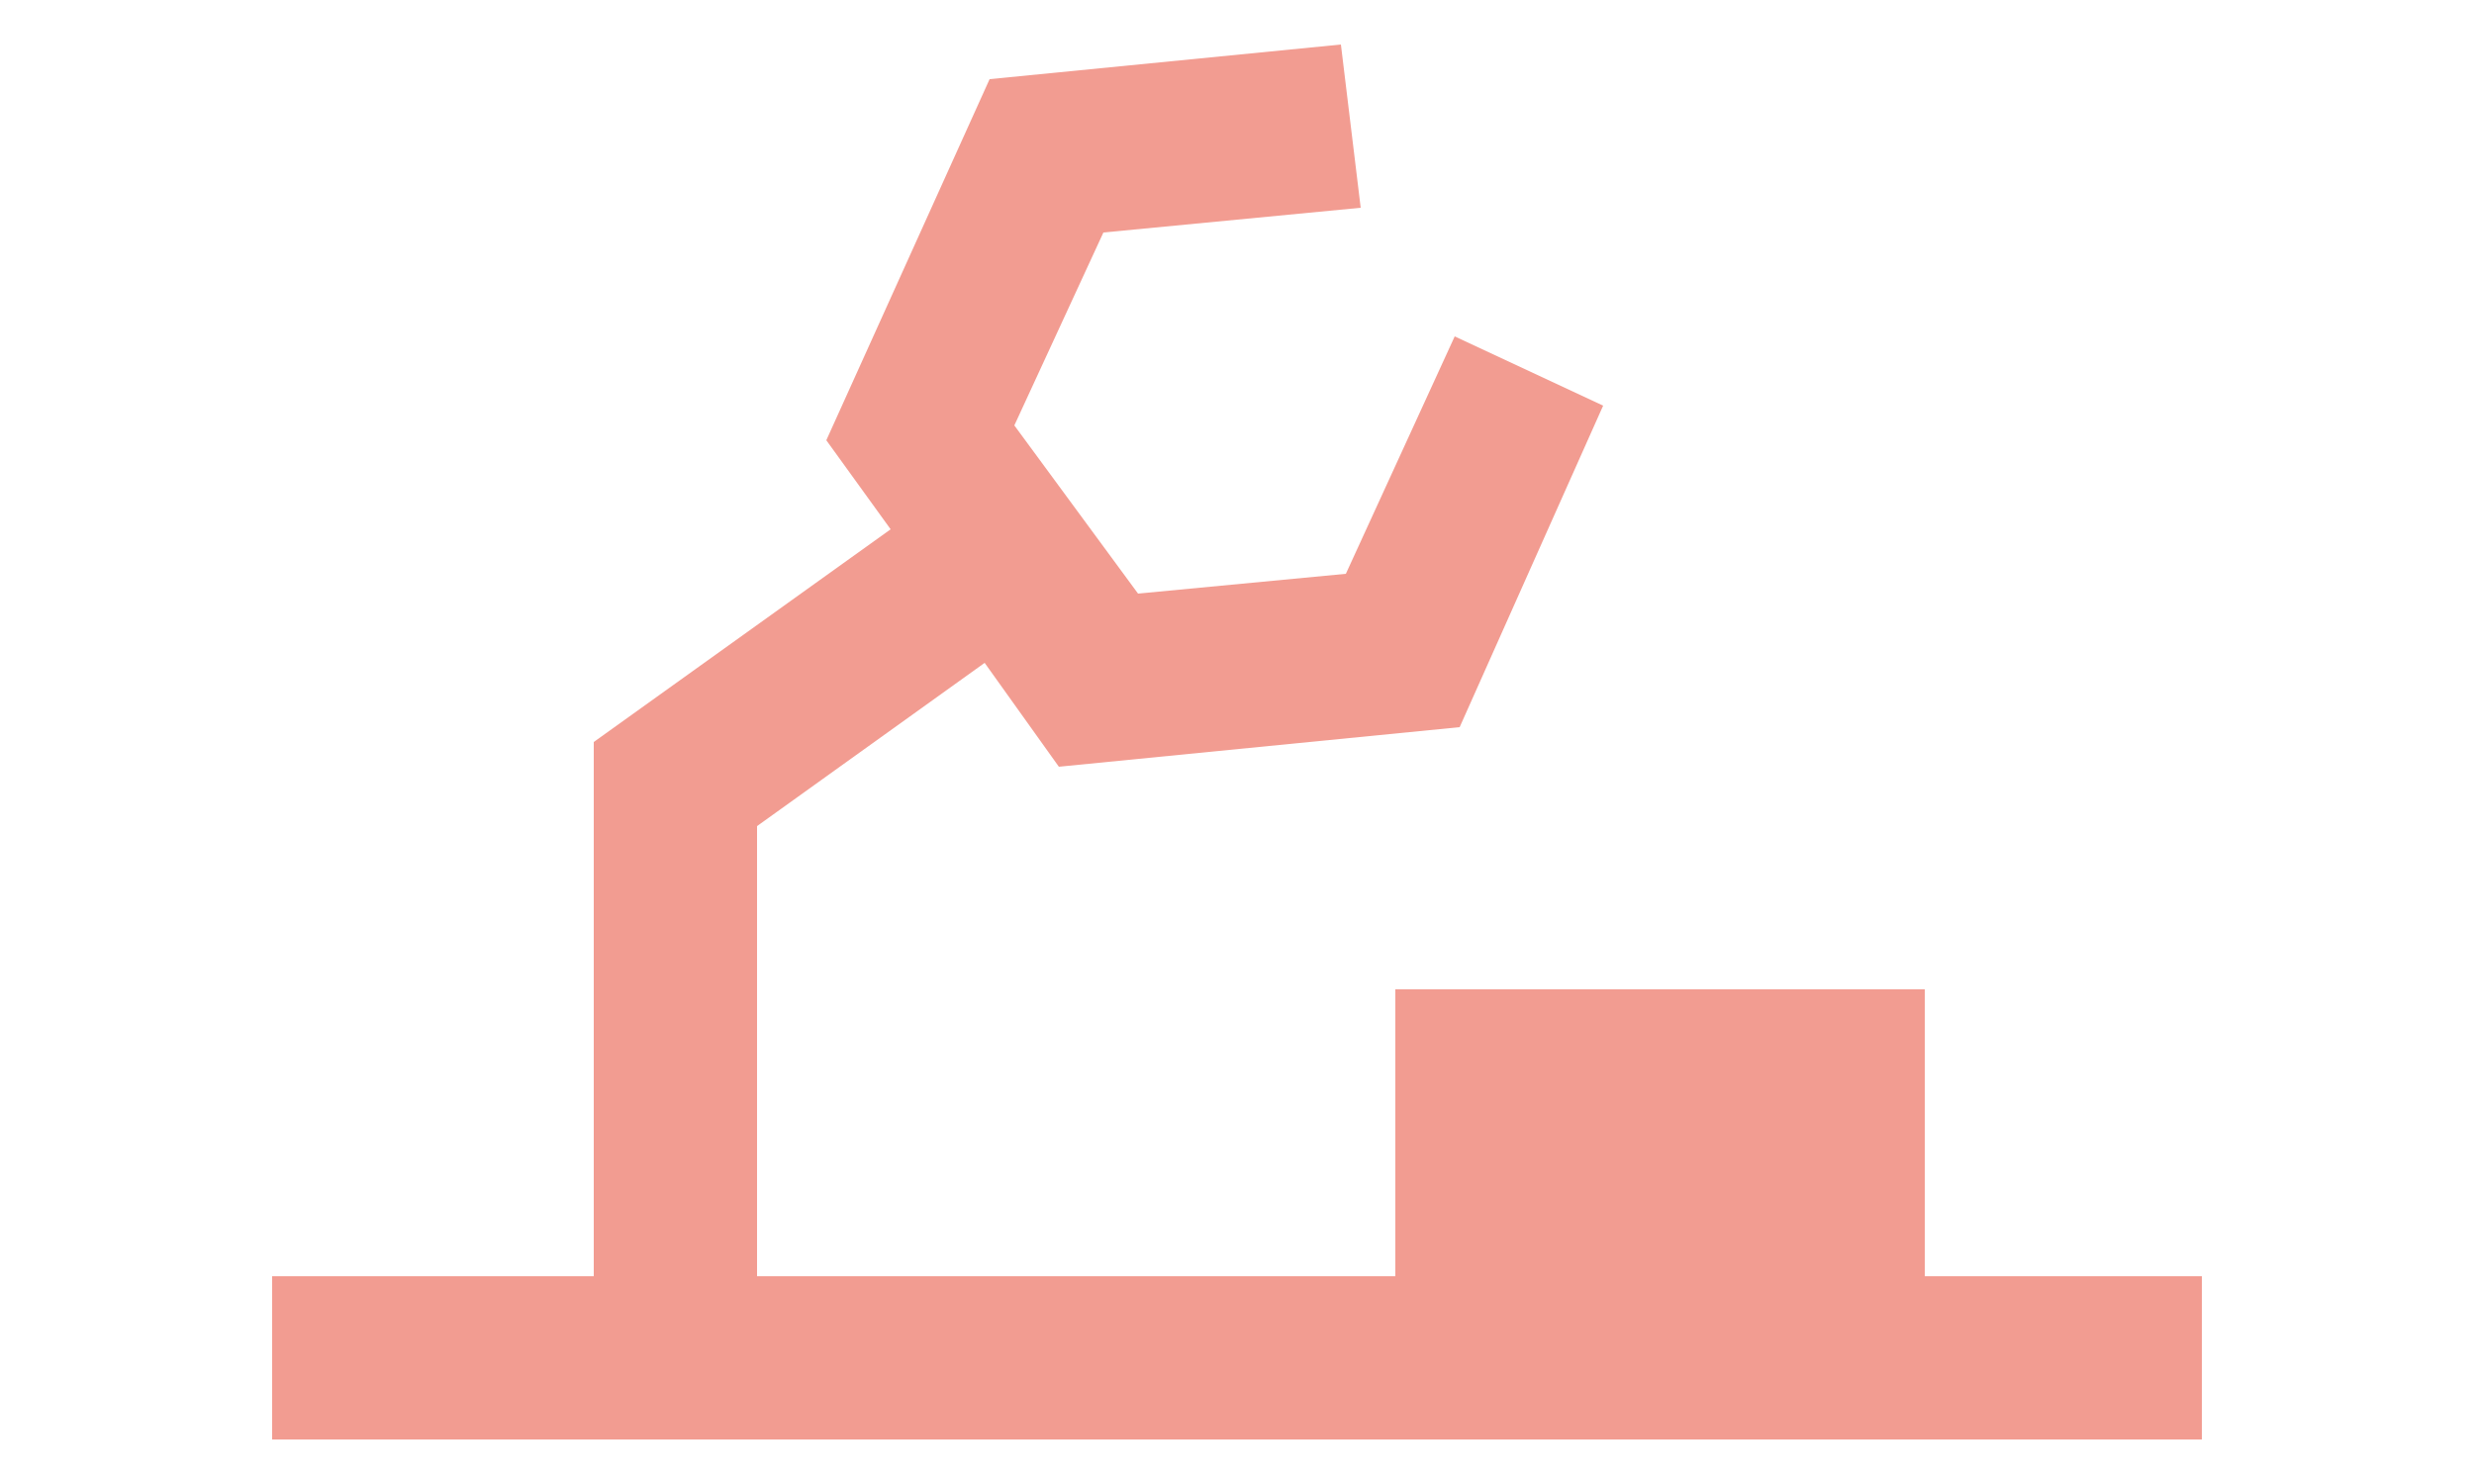 <?xml version="1.0" encoding="utf-8"?>
<!-- Generator: Adobe Illustrator 16.0.4, SVG Export Plug-In . SVG Version: 6.00 Build 0)  -->
<!DOCTYPE svg PUBLIC "-//W3C//DTD SVG 1.1//EN" "http://www.w3.org/Graphics/SVG/1.1/DTD/svg11.dtd">
<svg version="1.1" id="レイヤー_1" xmlns="http://www.w3.org/2000/svg" xmlns:xlink="http://www.w3.org/1999/xlink" x="0px"
	 y="0px" width="50px" height="30px" viewBox="0 0 50 30" style="enable-background:new 0 0 50 30;" xml:space="preserve">
<style type="text/css">
<![CDATA[
	.st0{fill:#F29C91;}
]]>
</style>
<g>
	<g>
		<g>
			<polygon class="st0" points="38.9,25.8 38.9,20 28.2,20 28.2,25.8 15.3,25.8 15.3,16.7 19.9,13.4 21.4,15.5 29.5,14.7 32.4,8.2 
				29.4,6.8 27.2,11.6 23,12 20.5,8.6 22.3,4.7 27.5,4.2 27.1,0.9 20,1.6 16.7,8.9 18,10.7 12,15 12,25.8 5.5,25.8 5.5,29.1 
				44.5,29.1 44.5,25.8 			"/>
		</g>
	</g>
</g>
</svg>
